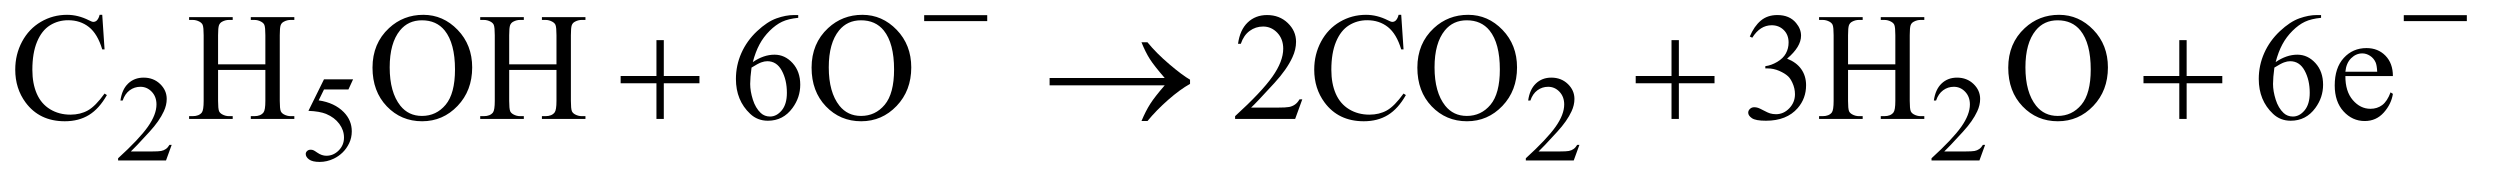 <?xml version="1.0" encoding="UTF-8"?>
<!DOCTYPE svg PUBLIC '-//W3C//DTD SVG 1.0//EN'
          'http://www.w3.org/TR/2001/REC-SVG-20010904/DTD/svg10.dtd'>
<svg stroke-dasharray="none" shape-rendering="auto" xmlns="http://www.w3.org/2000/svg" font-family="'Dialog'" text-rendering="auto" width="255" fill-opacity="1" color-interpolation="auto" color-rendering="auto" preserveAspectRatio="xMidYMid meet" font-size="12px" viewBox="0 0 255 19" fill="black" xmlns:xlink="http://www.w3.org/1999/xlink" stroke="black" image-rendering="auto" stroke-miterlimit="10" stroke-linecap="square" stroke-linejoin="miter" font-style="normal" stroke-width="1" height="19" stroke-dashoffset="0" font-weight="normal" stroke-opacity="1"
><!--Generated by the Batik Graphics2D SVG Generator--><defs id="genericDefs"
  /><g
  ><defs id="defs1"
    ><clipPath clipPathUnits="userSpaceOnUse" id="clipPath1"
      ><path d="M1.052 5.237 L162.786 5.237 L162.786 16.869 L1.052 16.869 L1.052 5.237 Z"
      /></clipPath
      ><clipPath clipPathUnits="userSpaceOnUse" id="clipPath2"
      ><path d="M33.614 167.332 L33.614 538.949 L5200.824 538.949 L5200.824 167.332 Z"
      /></clipPath
    ></defs
    ><g transform="scale(1.576,1.576) translate(-1.052,-5.237) matrix(0.031,0,0,0.031,0,0)"
    ><path d="M392.375 471.375 L380.5 504 L280.5 504 L280.5 499.375 Q324.625 459.125 342.625 433.625 Q360.625 408.125 360.625 387 Q360.625 370.875 350.75 360.5 Q340.875 350.125 327.125 350.125 Q314.625 350.125 304.688 357.438 Q294.75 364.75 290 378.875 L285.375 378.875 Q288.5 355.75 301.438 343.375 Q314.375 331 333.75 331 Q354.375 331 368.188 344.25 Q382 357.5 382 375.5 Q382 388.375 376 401.25 Q366.75 421.5 346 444.125 Q314.875 478.125 307.125 485.125 L351.375 485.125 Q364.875 485.125 370.312 484.125 Q375.75 483.125 380.125 480.062 Q384.5 477 387.75 471.375 L392.375 471.375 ZM771.125 334.5 L761.375 355.75 L710.375 355.75 L699.25 378.5 Q732.375 383.375 751.75 403.125 Q768.375 420.125 768.375 443.125 Q768.375 456.5 762.938 467.875 Q757.5 479.25 749.25 487.25 Q741 495.25 730.875 500.125 Q716.5 507 701.375 507 Q686.125 507 679.188 501.812 Q672.25 496.625 672.25 490.375 Q672.25 486.875 675.125 484.188 Q678 481.5 682.375 481.5 Q685.625 481.5 688.062 482.5 Q690.5 483.5 696.375 487.625 Q705.75 494.125 715.375 494.125 Q730 494.125 741.062 483.062 Q752.125 472 752.125 456.125 Q752.125 440.75 742.25 427.438 Q732.375 414.125 715 406.875 Q701.375 401.25 677.875 400.375 L710.375 334.5 L771.125 334.5 ZM3331.375 471.375 L3319.5 504 L3219.5 504 L3219.5 499.375 Q3263.625 459.125 3281.625 433.625 Q3299.625 408.125 3299.625 387 Q3299.625 370.875 3289.75 360.5 Q3279.875 350.125 3266.125 350.125 Q3253.625 350.125 3243.688 357.438 Q3233.75 364.75 3229 378.875 L3224.375 378.875 Q3227.5 355.75 3240.438 343.375 Q3253.375 331 3272.75 331 Q3293.375 331 3307.188 344.25 Q3321 357.5 3321 375.5 Q3321 388.375 3315 401.25 Q3305.75 421.5 3285 444.125 Q3253.875 478.125 3246.125 485.125 L3290.375 485.125 Q3303.875 485.125 3309.312 484.125 Q3314.75 483.125 3319.125 480.062 Q3323.5 477 3326.75 471.375 L3331.375 471.375 ZM4178.375 471.375 L4166.5 504 L4066.5 504 L4066.5 499.375 Q4110.625 459.125 4128.625 433.625 Q4146.625 408.125 4146.625 387 Q4146.625 370.875 4136.75 360.5 Q4126.875 350.125 4113.125 350.125 Q4100.625 350.125 4090.688 357.438 Q4080.75 364.75 4076 378.875 L4071.375 378.875 Q4074.5 355.75 4087.438 343.375 Q4100.375 331 4119.75 331 Q4140.375 331 4154.188 344.25 Q4168 357.5 4168 375.5 Q4168 388.375 4162 401.25 Q4152.75 421.5 4132 444.125 Q4100.875 478.125 4093.125 485.125 L4137.375 485.125 Q4150.875 485.125 4156.312 484.125 Q4161.75 483.125 4166.125 480.062 Q4170.5 477 4173.75 471.375 L4178.375 471.375 Z" stroke="none" clip-path="url(#clipPath2)"
    /></g
    ><g transform="matrix(0.049,0,0,0.049,-1.658,-8.253)"
    ><path d="M246.656 199.281 L251.5 271.312 L246.656 271.312 Q236.969 238.969 219 224.75 Q201.031 210.531 175.875 210.531 Q154.781 210.531 137.75 221.234 Q120.719 231.938 110.953 255.375 Q101.188 278.812 101.188 313.656 Q101.188 342.406 110.406 363.5 Q119.625 384.594 138.141 395.844 Q156.656 407.094 180.406 407.094 Q201.031 407.094 216.812 398.266 Q232.594 389.438 251.5 363.188 L256.344 366.312 Q240.406 394.594 219.156 407.719 Q197.906 420.844 168.688 420.844 Q116.031 420.844 87.125 381.781 Q65.562 352.719 65.562 313.344 Q65.562 281.625 79.781 255.062 Q94 228.5 118.922 213.891 Q143.844 199.281 173.375 199.281 Q196.344 199.281 218.688 210.531 Q225.25 213.969 228.062 213.969 Q232.281 213.969 235.406 211 Q239.469 206.781 241.188 199.281 L246.656 199.281 ZM487.781 302.406 L586.219 302.406 L586.219 241.781 Q586.219 225.531 584.188 220.375 Q582.625 216.469 577.625 213.656 Q570.906 209.906 563.406 209.906 L555.906 209.906 L555.906 204.125 L646.531 204.125 L646.531 209.906 L639.031 209.906 Q631.531 209.906 624.812 213.5 Q619.812 216 618.016 221.078 Q616.219 226.156 616.219 241.781 L616.219 378.5 Q616.219 394.594 618.25 399.75 Q619.812 403.656 624.656 406.469 Q631.531 410.219 639.031 410.219 L646.531 410.219 L646.531 416 L555.906 416 L555.906 410.219 L563.406 410.219 Q576.375 410.219 582.312 402.562 Q586.219 397.562 586.219 378.5 L586.219 313.969 L487.781 313.969 L487.781 378.5 Q487.781 394.594 489.812 399.75 Q491.375 403.656 496.375 406.469 Q503.094 410.219 510.594 410.219 L518.25 410.219 L518.25 416 L427.469 416 L427.469 410.219 L434.969 410.219 Q448.094 410.219 454.031 402.562 Q457.781 397.562 457.781 378.5 L457.781 241.781 Q457.781 225.531 455.75 220.375 Q454.188 216.469 449.344 213.656 Q442.469 209.906 434.969 209.906 L427.469 209.906 L427.469 204.125 L518.25 204.125 L518.25 209.906 L510.594 209.906 Q503.094 209.906 496.375 213.5 Q491.531 216 489.656 221.078 Q487.781 226.156 487.781 241.781 L487.781 302.406 ZM915.031 199.281 Q956.281 199.281 986.516 230.609 Q1016.75 261.938 1016.75 308.812 Q1016.75 357.094 986.281 388.969 Q955.812 420.844 912.531 420.844 Q868.781 420.844 839.016 389.75 Q809.25 358.656 809.25 309.281 Q809.25 258.812 843.625 226.938 Q873.469 199.281 915.031 199.281 ZM912.062 210.688 Q883.625 210.688 866.438 231.781 Q845.031 258.031 845.031 308.656 Q845.031 360.531 867.219 388.5 Q884.25 409.75 912.219 409.75 Q942.062 409.75 961.516 386.469 Q980.969 363.188 980.969 313.031 Q980.969 258.656 959.562 231.938 Q942.375 210.688 912.062 210.688 ZM1093.781 302.406 L1192.219 302.406 L1192.219 241.781 Q1192.219 225.531 1190.188 220.375 Q1188.625 216.469 1183.625 213.656 Q1176.906 209.906 1169.406 209.906 L1161.906 209.906 L1161.906 204.125 L1252.531 204.125 L1252.531 209.906 L1245.031 209.906 Q1237.531 209.906 1230.812 213.5 Q1225.812 216 1224.016 221.078 Q1222.219 226.156 1222.219 241.781 L1222.219 378.5 Q1222.219 394.594 1224.25 399.75 Q1225.812 403.656 1230.656 406.469 Q1237.531 410.219 1245.031 410.219 L1252.531 410.219 L1252.531 416 L1161.906 416 L1161.906 410.219 L1169.406 410.219 Q1182.375 410.219 1188.312 402.562 Q1192.219 397.562 1192.219 378.5 L1192.219 313.969 L1093.781 313.969 L1093.781 378.5 Q1093.781 394.594 1095.812 399.75 Q1097.375 403.656 1102.375 406.469 Q1109.094 410.219 1116.594 410.219 L1124.25 410.219 L1124.25 416 L1033.469 416 L1033.469 410.219 L1040.969 410.219 Q1054.094 410.219 1060.031 402.562 Q1063.781 397.562 1063.781 378.5 L1063.781 241.781 Q1063.781 225.531 1061.75 220.375 Q1060.188 216.469 1055.344 213.656 Q1048.469 209.906 1040.969 209.906 L1033.469 209.906 L1033.469 204.125 L1124.25 204.125 L1124.25 209.906 L1116.594 209.906 Q1109.094 209.906 1102.375 213.5 Q1097.531 216 1095.656 221.078 Q1093.781 226.156 1093.781 241.781 L1093.781 302.406 ZM1695.438 199.75 L1695.438 205.531 Q1674.812 207.562 1661.766 213.734 Q1648.719 219.906 1635.984 232.562 Q1623.25 245.219 1614.891 260.766 Q1606.531 276.312 1600.906 297.719 Q1623.406 282.25 1646.062 282.25 Q1667.781 282.25 1683.719 299.75 Q1699.656 317.25 1699.656 344.75 Q1699.656 371.312 1683.562 393.188 Q1664.188 419.75 1632.312 419.75 Q1610.594 419.75 1595.438 405.375 Q1565.75 377.406 1565.75 332.875 Q1565.75 304.438 1577.156 278.812 Q1588.562 253.188 1609.734 233.344 Q1630.906 213.5 1650.281 206.625 Q1669.656 199.75 1686.375 199.75 L1695.438 199.75 ZM1598.25 309.125 Q1595.438 330.219 1595.438 343.188 Q1595.438 358.188 1600.984 375.766 Q1606.531 393.344 1617.469 403.656 Q1625.438 411 1636.844 411 Q1650.438 411 1661.141 398.188 Q1671.844 385.375 1671.844 361.625 Q1671.844 334.906 1661.219 315.375 Q1650.594 295.844 1631.062 295.844 Q1625.125 295.844 1618.328 298.344 Q1611.531 300.844 1598.25 309.125 ZM1829.031 199.281 Q1870.281 199.281 1900.516 230.609 Q1930.75 261.938 1930.75 308.812 Q1930.75 357.094 1900.281 388.969 Q1869.812 420.844 1826.531 420.844 Q1782.781 420.844 1753.016 389.75 Q1723.25 358.656 1723.25 309.281 Q1723.25 258.812 1757.625 226.938 Q1787.469 199.281 1829.031 199.281 ZM1826.062 210.688 Q1797.625 210.688 1780.438 231.781 Q1759.031 258.031 1759.031 308.656 Q1759.031 360.531 1781.219 388.5 Q1798.25 409.75 1826.219 409.75 Q1856.062 409.75 1875.516 386.469 Q1894.969 363.188 1894.969 313.031 Q1894.969 258.656 1873.562 231.938 Q1856.375 210.688 1826.062 210.688 ZM2744.719 375.219 L2729.875 416 L2604.875 416 L2604.875 410.219 Q2660.031 359.906 2682.531 328.031 Q2705.031 296.156 2705.031 269.75 Q2705.031 249.594 2692.688 236.625 Q2680.344 223.656 2663.156 223.656 Q2647.531 223.656 2635.109 232.797 Q2622.688 241.938 2616.75 259.594 L2610.969 259.594 Q2614.875 230.688 2631.047 215.219 Q2647.219 199.75 2671.438 199.75 Q2697.219 199.75 2714.484 216.312 Q2731.75 232.875 2731.75 255.375 Q2731.75 271.469 2724.25 287.562 Q2712.688 312.875 2686.75 341.156 Q2647.844 383.656 2638.156 392.406 L2693.469 392.406 Q2710.344 392.406 2717.141 391.156 Q2723.938 389.906 2729.406 386.078 Q2734.875 382.25 2738.938 375.219 L2744.719 375.219 ZM2950.656 199.281 L2955.5 271.312 L2950.656 271.312 Q2940.969 238.969 2923 224.75 Q2905.031 210.531 2879.875 210.531 Q2858.781 210.531 2841.75 221.234 Q2824.719 231.938 2814.953 255.375 Q2805.188 278.812 2805.188 313.656 Q2805.188 342.406 2814.406 363.5 Q2823.625 384.594 2842.141 395.844 Q2860.656 407.094 2884.406 407.094 Q2905.031 407.094 2920.812 398.266 Q2936.594 389.438 2955.5 363.188 L2960.344 366.312 Q2944.406 394.594 2923.156 407.719 Q2901.906 420.844 2872.688 420.844 Q2820.031 420.844 2791.125 381.781 Q2769.562 352.719 2769.562 313.344 Q2769.562 281.625 2783.781 255.062 Q2798 228.5 2822.922 213.891 Q2847.844 199.281 2877.375 199.281 Q2900.344 199.281 2922.688 210.531 Q2929.25 213.969 2932.062 213.969 Q2936.281 213.969 2939.406 211 Q2943.469 206.781 2945.188 199.281 L2950.656 199.281 ZM3090.031 199.281 Q3131.281 199.281 3161.516 230.609 Q3191.75 261.938 3191.75 308.812 Q3191.75 357.094 3161.281 388.969 Q3130.812 420.844 3087.531 420.844 Q3043.781 420.844 3014.016 389.75 Q2984.25 358.656 2984.25 309.281 Q2984.25 258.812 3018.625 226.938 Q3048.469 199.281 3090.031 199.281 ZM3087.062 210.688 Q3058.625 210.688 3041.438 231.781 Q3020.031 258.031 3020.031 308.656 Q3020.031 360.531 3042.219 388.5 Q3059.25 409.75 3087.219 409.75 Q3117.062 409.75 3136.516 386.469 Q3155.969 363.188 3155.969 313.031 Q3155.969 258.656 3134.562 231.938 Q3117.375 210.688 3087.062 210.688 ZM3676.25 244.438 Q3685.312 223.031 3699.141 211.391 Q3712.969 199.75 3733.594 199.75 Q3759.062 199.75 3772.656 216.312 Q3782.969 228.656 3782.969 242.719 Q3782.969 265.844 3753.906 290.531 Q3773.438 298.188 3783.438 312.406 Q3793.438 326.625 3793.438 345.844 Q3793.438 373.344 3775.938 393.5 Q3753.125 419.75 3709.844 419.75 Q3688.438 419.75 3680.703 414.438 Q3672.969 409.125 3672.969 403.031 Q3672.969 398.5 3676.641 395.062 Q3680.312 391.625 3685.469 391.625 Q3689.375 391.625 3693.438 392.875 Q3696.094 393.656 3705.469 398.578 Q3714.844 403.5 3718.438 404.438 Q3724.219 406.156 3730.781 406.156 Q3746.719 406.156 3758.516 393.812 Q3770.312 381.469 3770.312 364.594 Q3770.312 352.25 3764.844 340.531 Q3760.781 331.781 3755.938 327.25 Q3749.219 321 3737.5 315.922 Q3725.781 310.844 3713.594 310.844 L3708.594 310.844 L3708.594 306.156 Q3720.938 304.594 3733.359 297.25 Q3745.781 289.906 3751.406 279.594 Q3757.031 269.281 3757.031 256.938 Q3757.031 240.844 3746.953 230.922 Q3736.875 221 3721.875 221 Q3697.656 221 3681.406 246.938 L3676.25 244.438 ZM3880.781 302.406 L3979.219 302.406 L3979.219 241.781 Q3979.219 225.531 3977.188 220.375 Q3975.625 216.469 3970.625 213.656 Q3963.906 209.906 3956.406 209.906 L3948.906 209.906 L3948.906 204.125 L4039.531 204.125 L4039.531 209.906 L4032.031 209.906 Q4024.531 209.906 4017.812 213.5 Q4012.812 216 4011.016 221.078 Q4009.219 226.156 4009.219 241.781 L4009.219 378.5 Q4009.219 394.594 4011.25 399.75 Q4012.812 403.656 4017.656 406.469 Q4024.531 410.219 4032.031 410.219 L4039.531 410.219 L4039.531 416 L3948.906 416 L3948.906 410.219 L3956.406 410.219 Q3969.375 410.219 3975.312 402.562 Q3979.219 397.562 3979.219 378.5 L3979.219 313.969 L3880.781 313.969 L3880.781 378.5 Q3880.781 394.594 3882.812 399.75 Q3884.375 403.656 3889.375 406.469 Q3896.094 410.219 3903.594 410.219 L3911.25 410.219 L3911.25 416 L3820.469 416 L3820.469 410.219 L3827.969 410.219 Q3841.094 410.219 3847.031 402.562 Q3850.781 397.562 3850.781 378.5 L3850.781 241.781 Q3850.781 225.531 3848.75 220.375 Q3847.188 216.469 3842.344 213.656 Q3835.469 209.906 3827.969 209.906 L3820.469 209.906 L3820.469 204.125 L3911.25 204.125 L3911.25 209.906 L3903.594 209.906 Q3896.094 209.906 3889.375 213.5 Q3884.531 216 3882.656 221.078 Q3880.781 226.156 3880.781 241.781 L3880.781 302.406 ZM4320.031 199.281 Q4361.281 199.281 4391.516 230.609 Q4421.75 261.938 4421.75 308.812 Q4421.75 357.094 4391.281 388.969 Q4360.812 420.844 4317.531 420.844 Q4273.781 420.844 4244.016 389.75 Q4214.25 358.656 4214.25 309.281 Q4214.25 258.812 4248.625 226.938 Q4278.469 199.281 4320.031 199.281 ZM4317.062 210.688 Q4288.625 210.688 4271.438 231.781 Q4250.031 258.031 4250.031 308.656 Q4250.031 360.531 4272.219 388.5 Q4289.25 409.75 4317.219 409.75 Q4347.062 409.75 4366.516 386.469 Q4385.969 363.188 4385.969 313.031 Q4385.969 258.656 4364.562 231.938 Q4347.375 210.688 4317.062 210.688 ZM4865.438 199.75 L4865.438 205.531 Q4844.812 207.562 4831.766 213.734 Q4818.719 219.906 4805.984 232.562 Q4793.25 245.219 4784.891 260.766 Q4776.531 276.312 4770.906 297.719 Q4793.406 282.25 4816.062 282.25 Q4837.781 282.25 4853.719 299.75 Q4869.656 317.25 4869.656 344.75 Q4869.656 371.312 4853.562 393.188 Q4834.188 419.75 4802.312 419.75 Q4780.594 419.75 4765.438 405.375 Q4735.75 377.406 4735.75 332.875 Q4735.75 304.438 4747.156 278.812 Q4758.562 253.188 4779.734 233.344 Q4800.906 213.5 4820.281 206.625 Q4839.656 199.75 4856.375 199.75 L4865.438 199.75 ZM4768.25 309.125 Q4765.438 330.219 4765.438 343.188 Q4765.438 358.188 4770.984 375.766 Q4776.531 393.344 4787.469 403.656 Q4795.438 411 4806.844 411 Q4820.438 411 4831.141 398.188 Q4841.844 385.375 4841.844 361.625 Q4841.844 334.906 4831.219 315.375 Q4820.594 295.844 4801.062 295.844 Q4795.125 295.844 4788.328 298.344 Q4781.531 300.844 4768.25 309.125 ZM4916.062 326.781 Q4915.906 358.656 4931.531 376.781 Q4947.156 394.906 4968.25 394.906 Q4982.312 394.906 4992.703 387.172 Q5003.094 379.438 5010.125 360.688 L5014.969 363.812 Q5011.688 385.219 4995.906 402.797 Q4980.125 420.375 4956.375 420.375 Q4930.594 420.375 4912.234 400.297 Q4893.875 380.219 4893.875 346.312 Q4893.875 309.594 4912.703 289.047 Q4931.531 268.5 4959.969 268.5 Q4984.031 268.5 4999.5 284.359 Q5014.969 300.219 5014.969 326.781 L4916.062 326.781 ZM4916.062 317.719 L4982.312 317.719 Q4981.531 303.969 4979.031 298.344 Q4975.125 289.594 4967.391 284.594 Q4959.656 279.594 4951.219 279.594 Q4938.25 279.594 4928.016 289.672 Q4917.781 299.75 4916.062 317.719 Z" stroke="none" clip-path="url(#clipPath2)"
    /></g
    ><g transform="matrix(0.049,0,0,0.049,-1.658,-8.253)"
    ><path d="M1957.625 200 L2088.875 200 L2088.875 212.375 L1957.625 212.375 L1957.625 200 ZM5037.625 200 L5168.875 200 L5168.875 212.375 L5037.625 212.375 L5037.625 200 Z" stroke="none" clip-path="url(#clipPath2)"
    /></g
    ><g transform="matrix(0.049,0,0,0.049,-1.658,-8.253)"
    ><path d="M1400.312 251.938 L1415.625 251.938 L1415.625 326.625 L1489.844 326.625 L1489.844 341.781 L1415.625 341.781 L1415.625 416 L1400.312 416 L1400.312 341.781 L1325.781 341.781 L1325.781 326.625 L1400.312 326.625 L1400.312 251.938 ZM2458.406 346 L2218.719 346 L2218.719 330.844 L2458.406 330.844 Q2436.219 305.219 2427.312 291.234 Q2418.406 277.25 2409.969 256.469 L2422.469 256.469 Q2440.75 278.969 2467.938 302.094 Q2495.125 325.219 2511.062 334.281 L2511.062 343.031 Q2490.281 354.594 2465.672 376.156 Q2441.062 397.719 2422.469 420.375 L2409.969 420.375 Q2418.875 399.281 2428.25 384.594 Q2437.625 369.906 2458.406 346 ZM3513.312 251.938 L3528.625 251.938 L3528.625 326.625 L3602.844 326.625 L3602.844 341.781 L3528.625 341.781 L3528.625 416 L3513.312 416 L3513.312 341.781 L3438.781 341.781 L3438.781 326.625 L3513.312 326.625 L3513.312 251.938 ZM4570.312 251.938 L4585.625 251.938 L4585.625 326.625 L4659.844 326.625 L4659.844 341.781 L4585.625 341.781 L4585.625 416 L4570.312 416 L4570.312 341.781 L4495.781 341.781 L4495.781 326.625 L4570.312 326.625 L4570.312 251.938 Z" stroke="none" clip-path="url(#clipPath2)"
    /></g
  ></g
></svg
>
